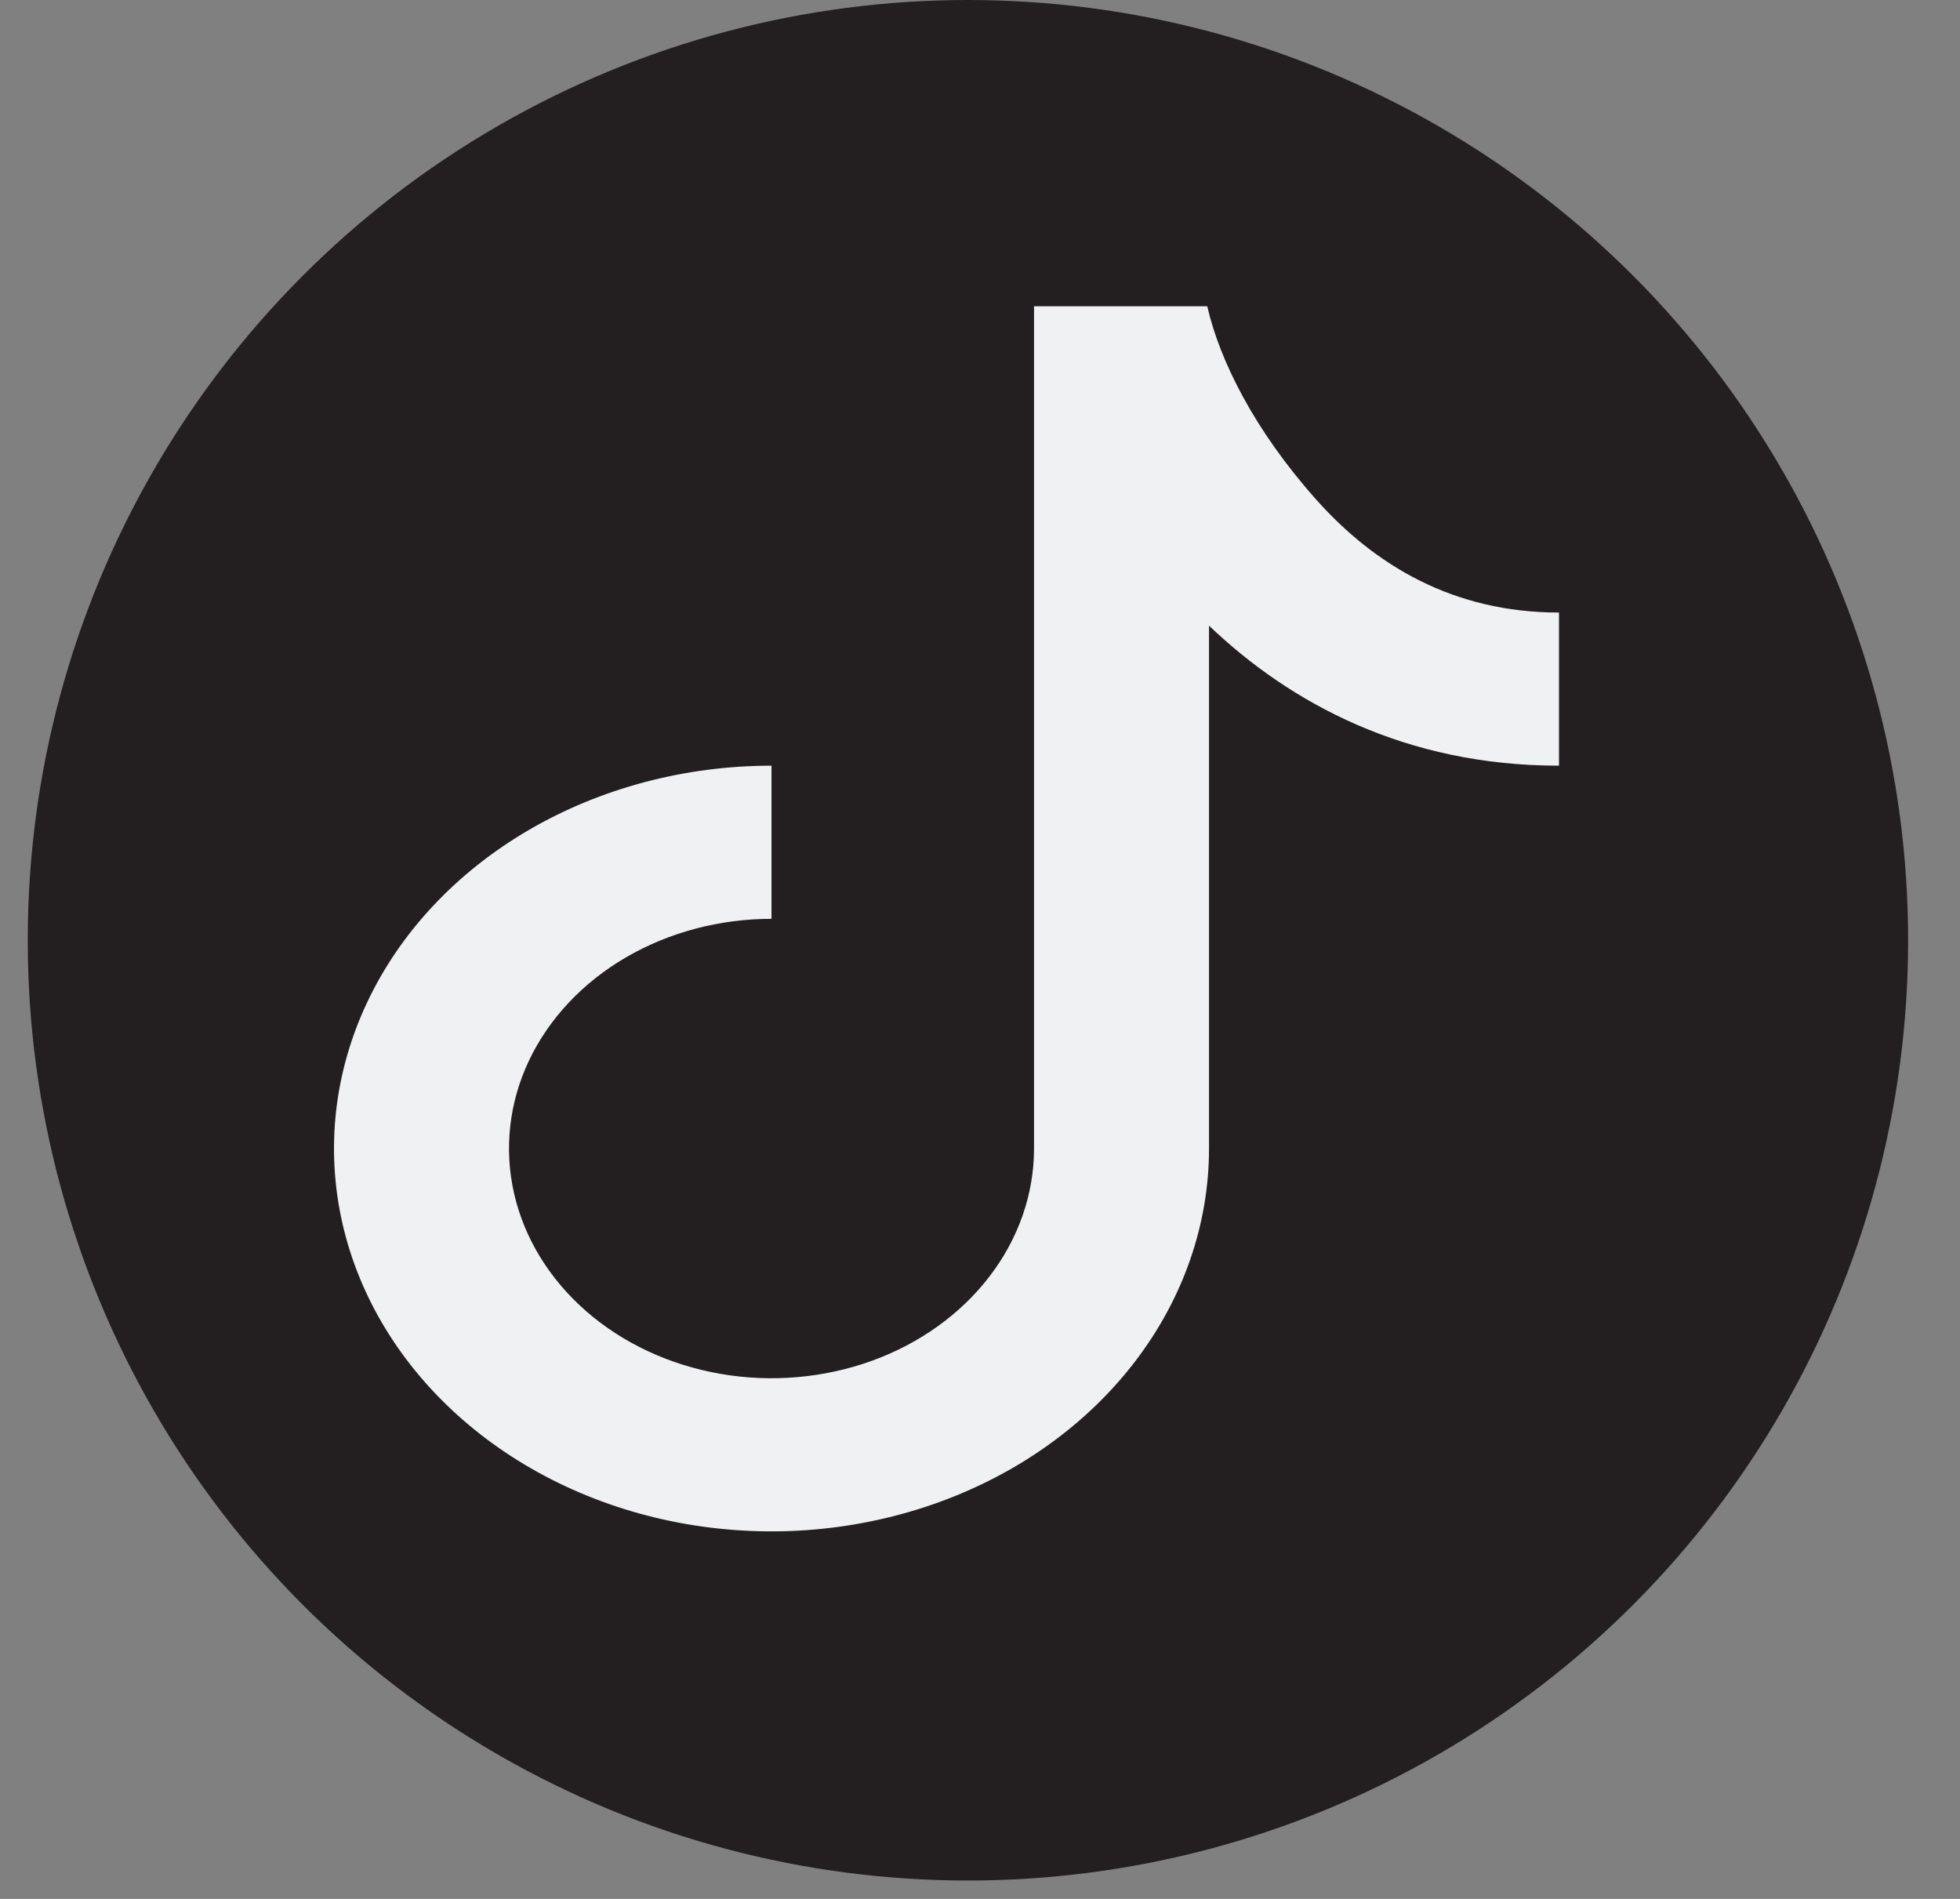 <svg width="32" height="31" viewBox="0 0 32 31" fill="none" xmlns="http://www.w3.org/2000/svg">
<rect x="0" y="0" width="32" height="31" fill="#808080" stroke="none"/>
<circle cx="15.803" cy="15.35" r="15.35" fill="#231F20"/>
<path d="M16.882 5H19.71C19.916 5.894 20.482 7.021 21.475 8.14C22.446 9.236 23.735 10 25.453 10V12.5C22.949 12.5 21.067 11.482 19.739 10.214V18.75C19.739 19.986 19.32 21.195 18.535 22.222C17.75 23.25 16.635 24.051 15.329 24.524C14.024 24.997 12.588 25.121 11.203 24.88C9.817 24.639 8.544 24.044 7.545 23.169C6.546 22.295 5.866 21.182 5.59 19.969C5.315 18.757 5.456 17.5 5.997 16.358C6.537 15.216 7.453 14.24 8.628 13.553C9.802 12.867 11.183 12.5 12.596 12.5V15C11.748 15 10.92 15.22 10.215 15.632C9.51 16.044 8.961 16.63 8.636 17.315C8.312 18 8.227 18.754 8.393 19.482C8.558 20.209 8.966 20.877 9.566 21.402C10.165 21.926 10.928 22.283 11.76 22.428C12.591 22.573 13.453 22.498 14.236 22.215C15.019 21.931 15.688 21.45 16.159 20.833C16.63 20.217 16.882 19.492 16.882 18.75V5Z" fill="#EFF1F2"/>
</svg>
